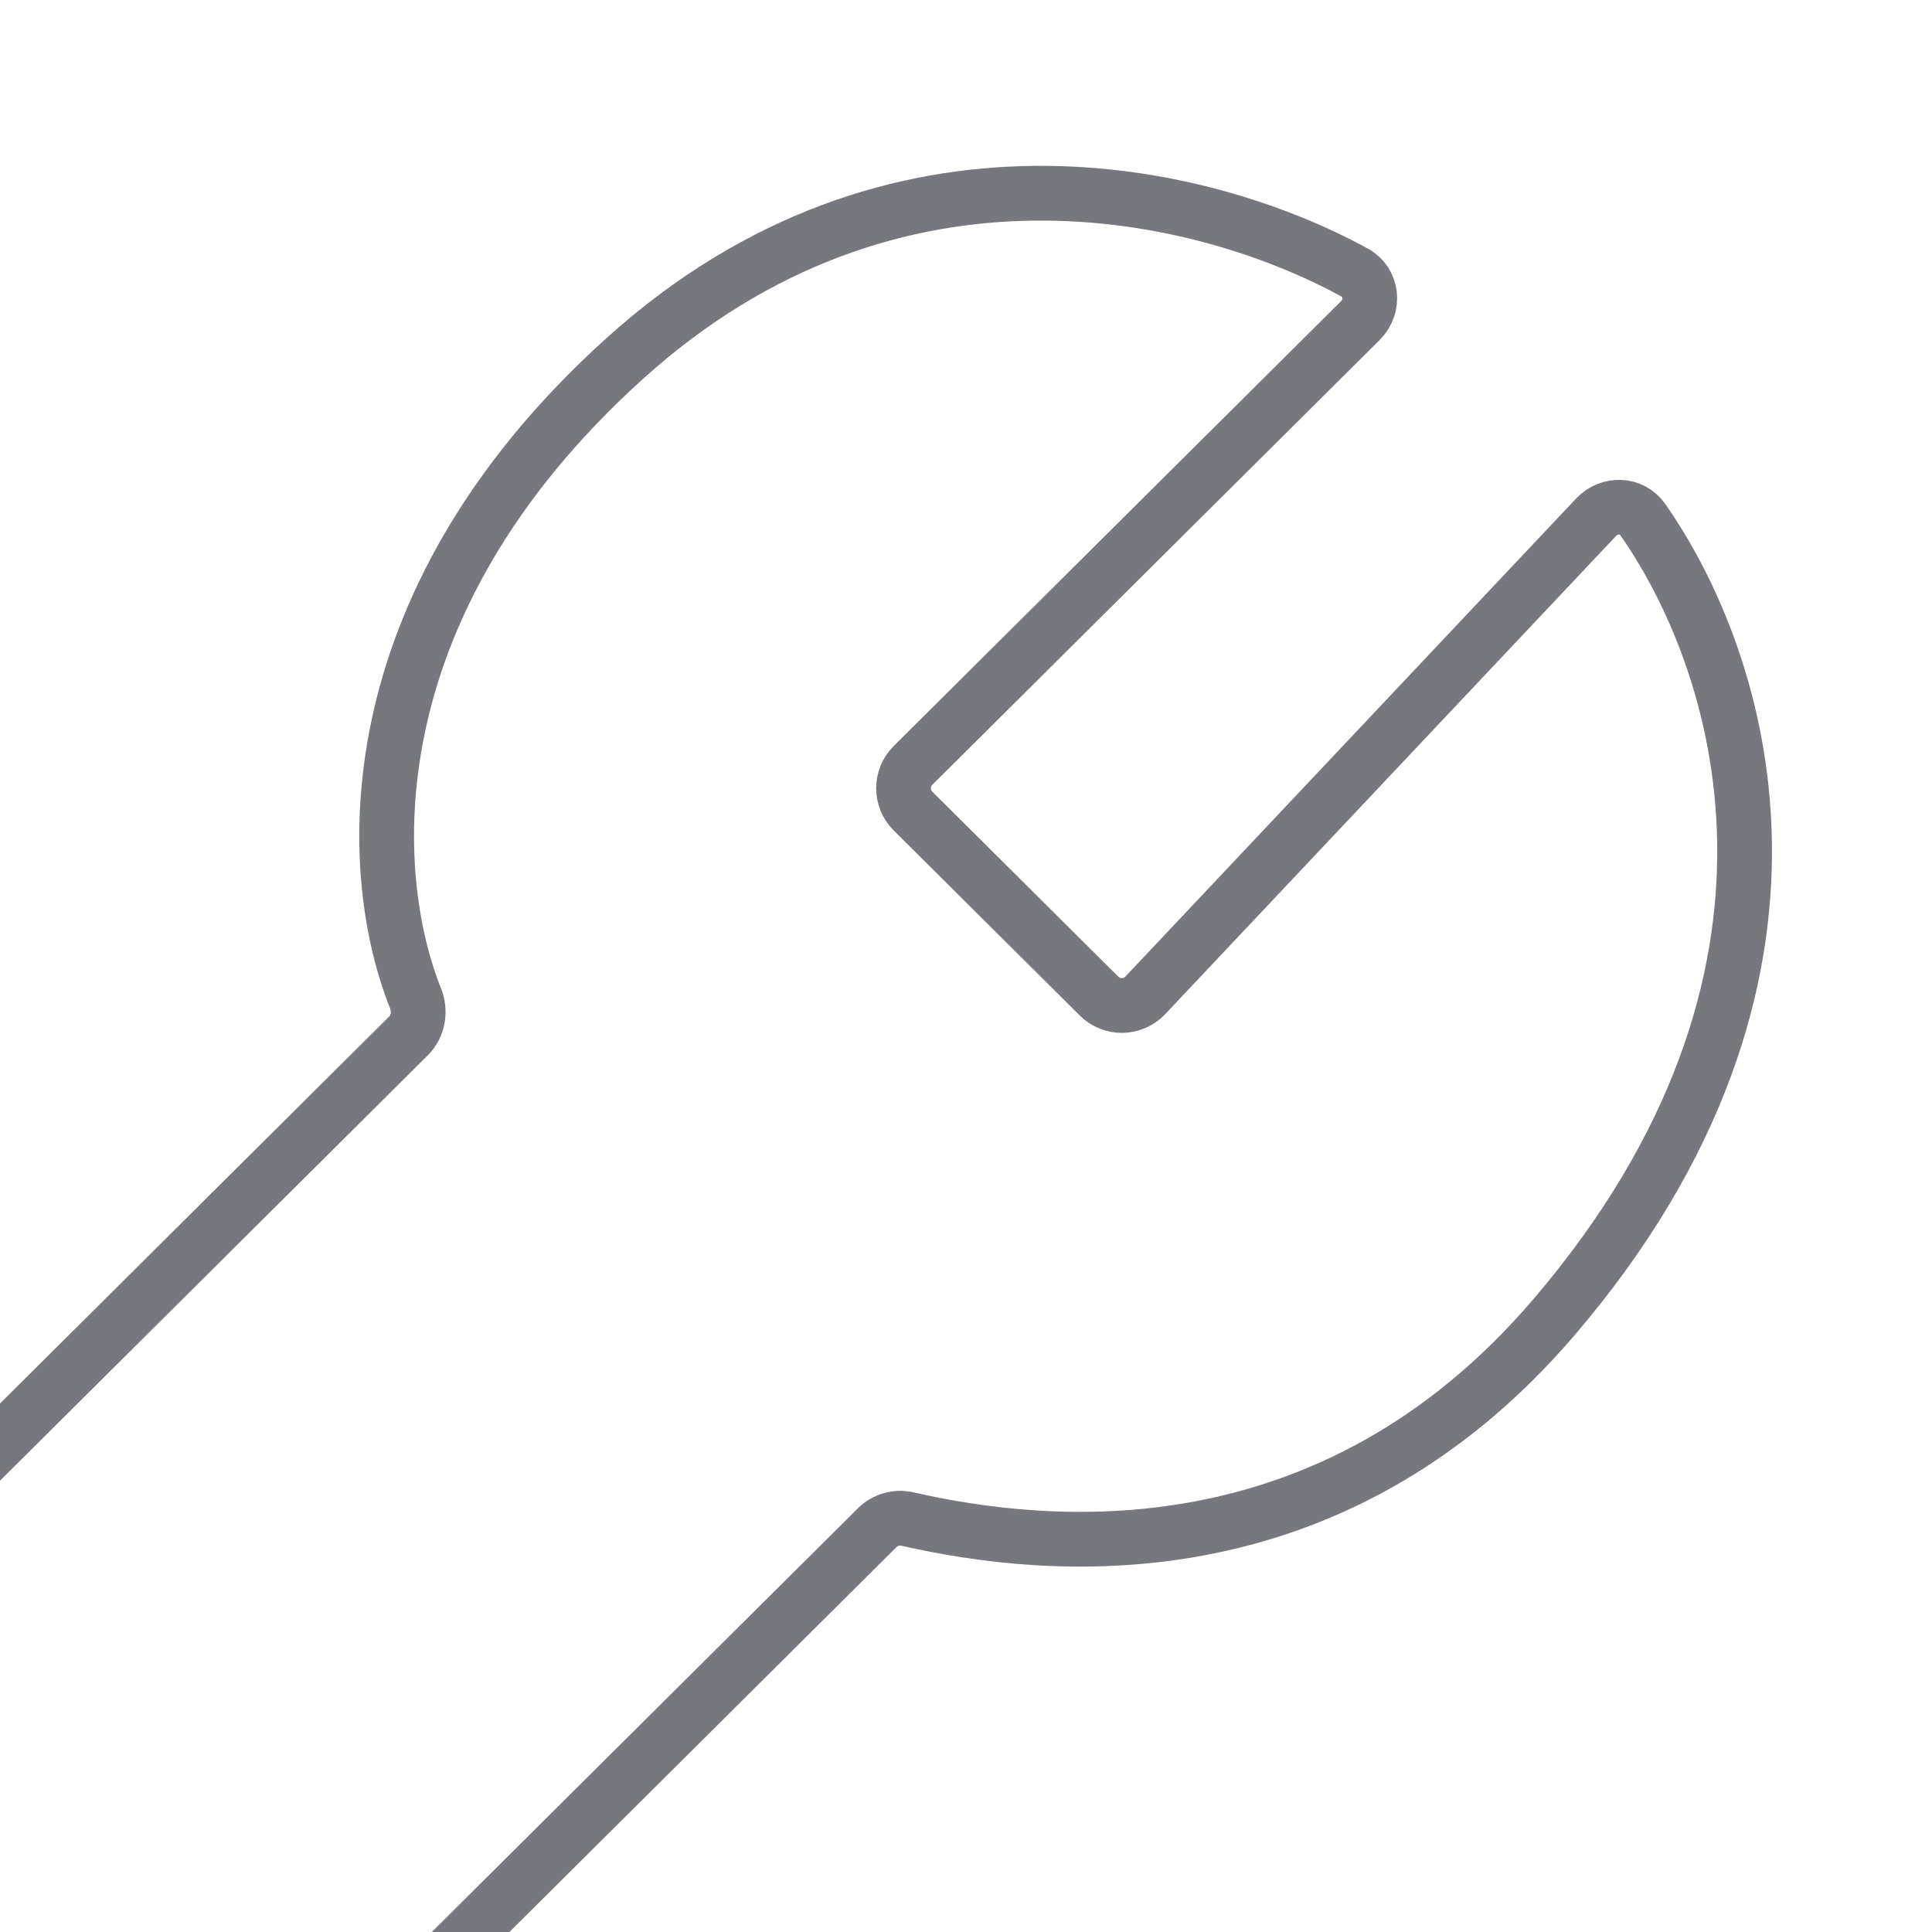 <svg xmlns="http://www.w3.org/2000/svg" width="60" height="60" viewBox="0 0 60 60" fill="none">

    <path
        d="M-26 70.639L12.686 32.171C12.992 31.866 13.065 31.402 12.904 31C11.378 27.196 10.846 18.867 19.389 11.145C27.777 3.562 37.398 5.905 42.067 8.463C42.623 8.767 42.695 9.511 42.245 9.958L28.355 23.77C27.962 24.161 27.962 24.798 28.355 25.189L34.134 30.936C34.533 31.333 35.181 31.322 35.567 30.913L49.567 16.064C49.977 15.629 50.673 15.646 51.017 16.135C54.061 20.478 57.318 30.299 48.273 40.892C41.305 49.053 32.538 48.167 28.187 47.176C27.846 47.099 27.49 47.197 27.242 47.444L-10.526 85"
        stroke="#77787D" stroke-width="1.7" />

</svg>